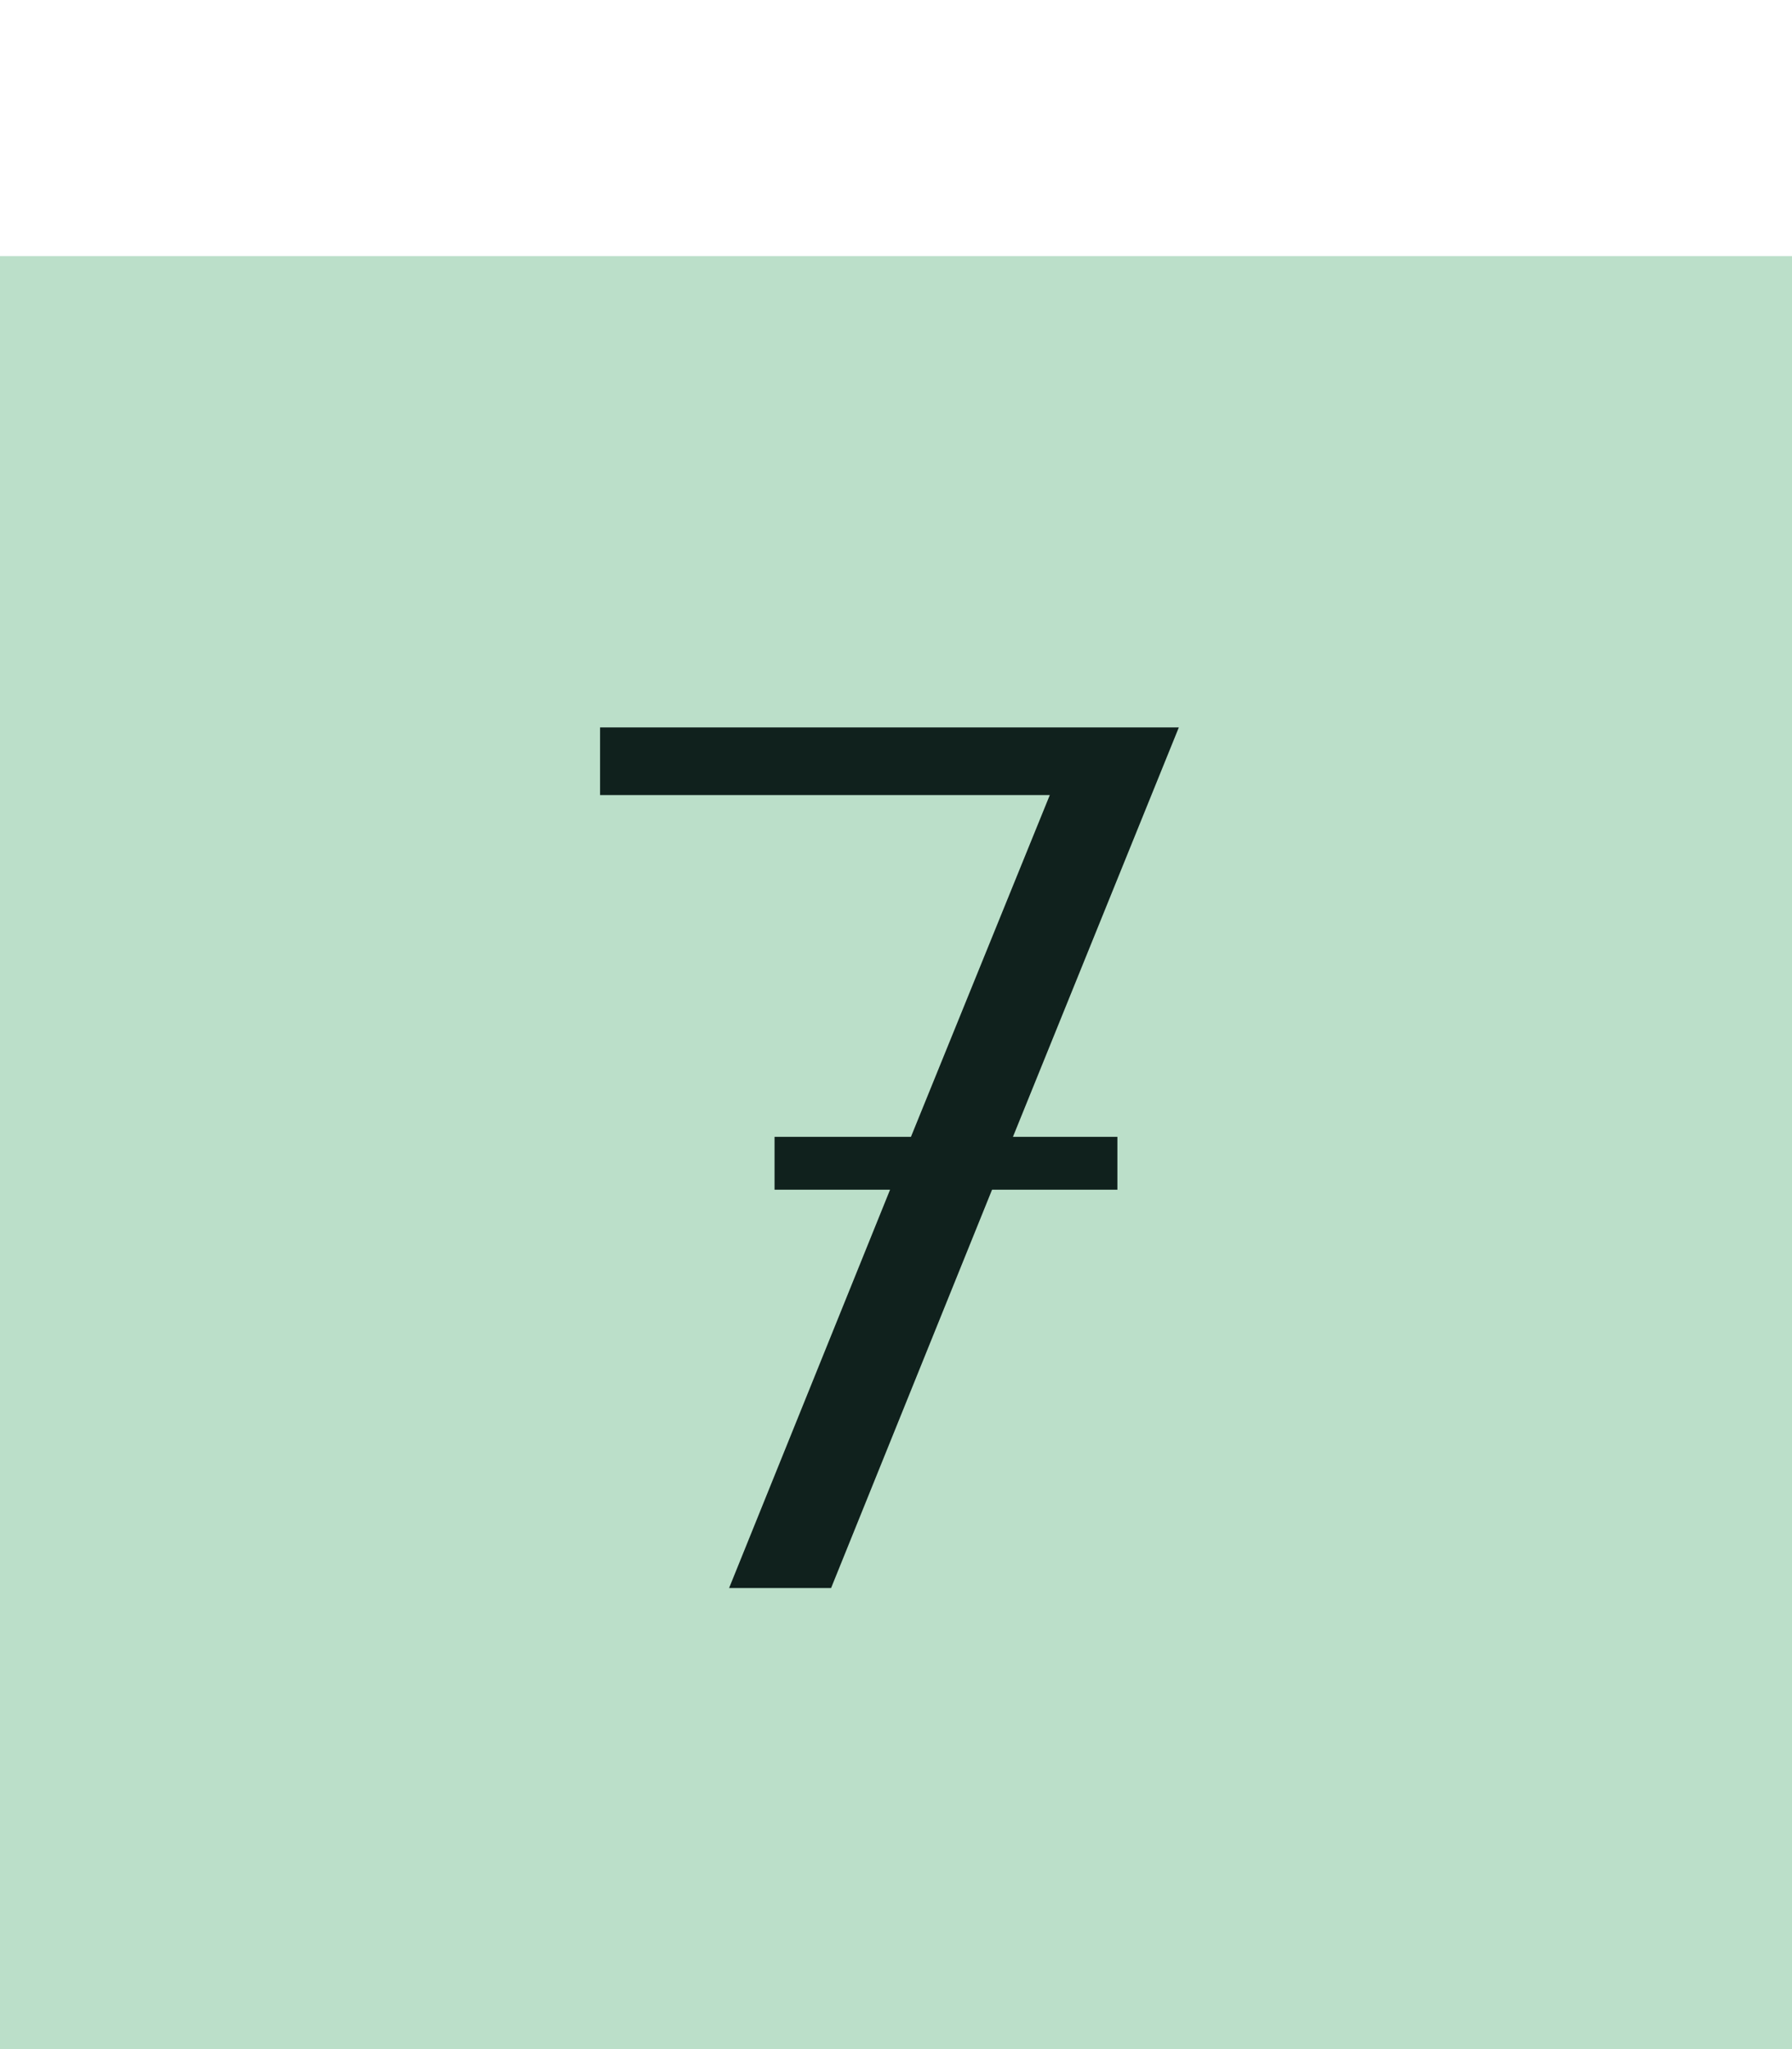 <?xml version="1.0" encoding="UTF-8"?> <svg xmlns="http://www.w3.org/2000/svg" width="35" height="40" viewBox="0 0 35 40" fill="none"> <rect width="35" height="35" transform="translate(0 5)" fill="#BBDFC9"></rect> <path d="M23.024 14.2L19.784 22.192H21.824V23.224H19.376L16.232 31H14.24L17.384 23.224H15.128V22.192H17.792L20.504 15.52H11.72V14.2H23.024Z" fill="#10211D"></path> </svg> 
